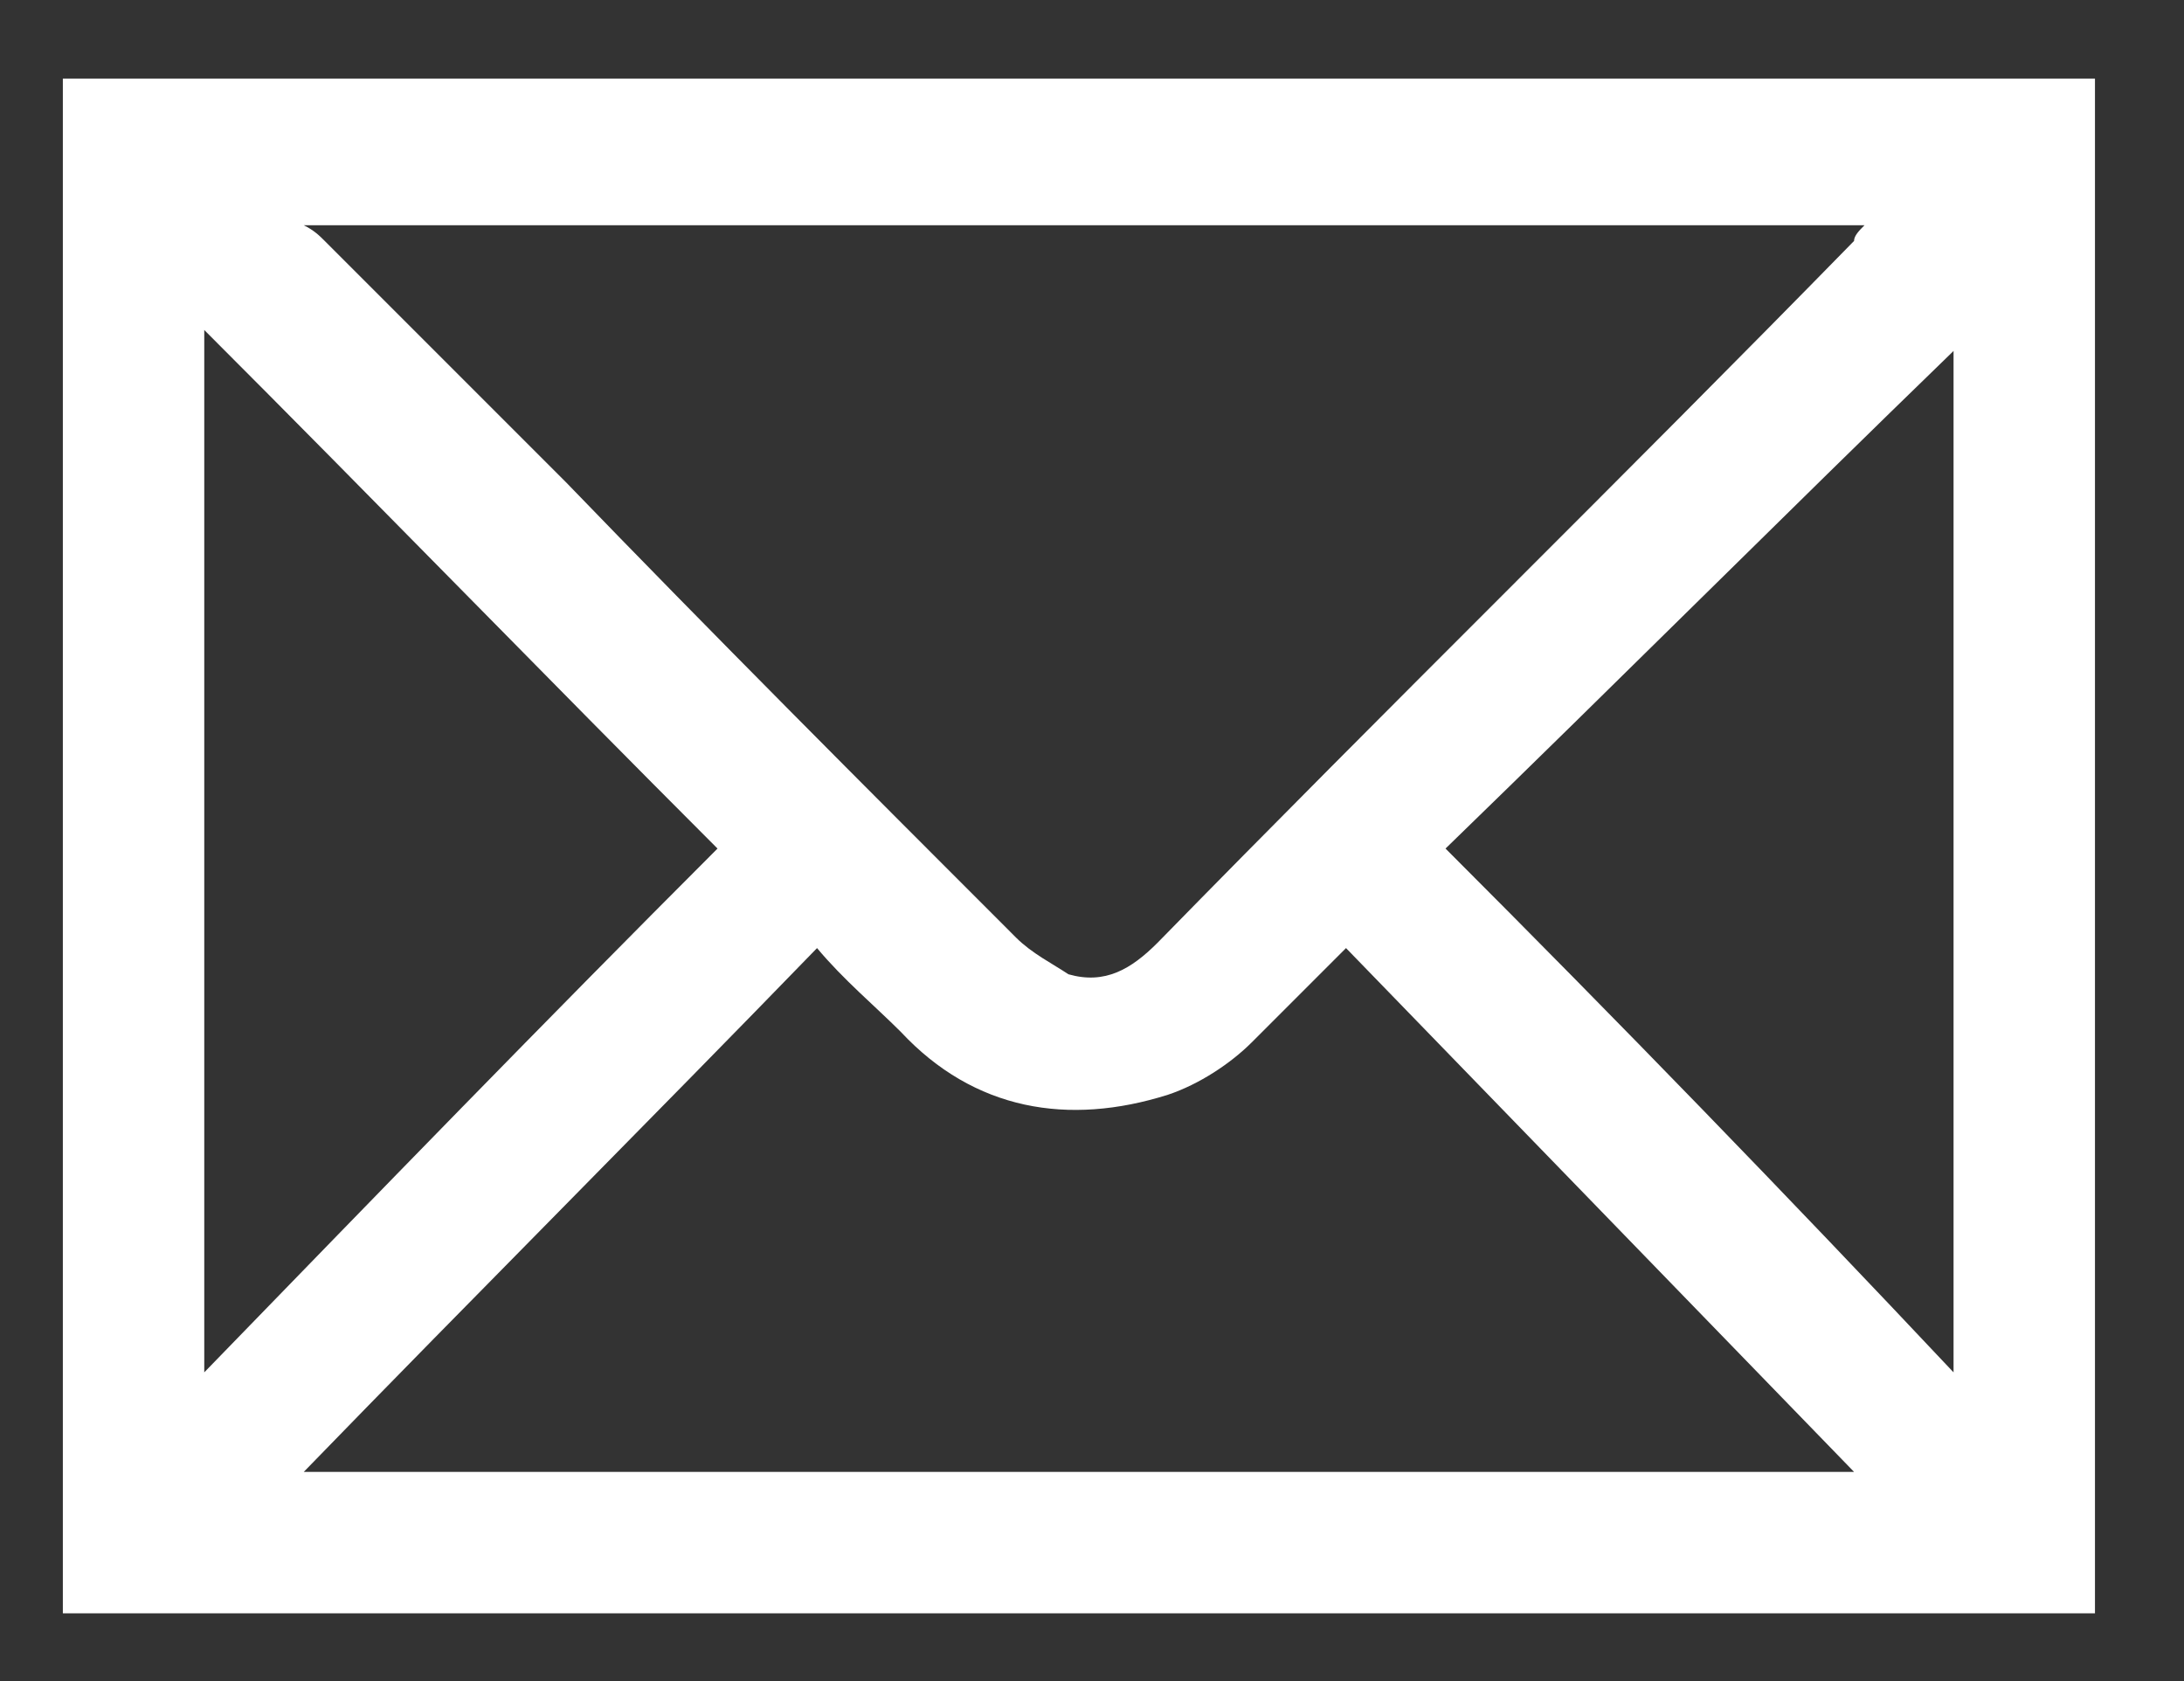 <?xml version="1.0" encoding="utf-8"?>
<!-- Generator: Adobe Illustrator 23.0.2, SVG Export Plug-In . SVG Version: 6.00 Build 0)  -->
<svg version="1.1" id="headset" xmlns="http://www.w3.org/2000/svg" xmlns:xlink="http://www.w3.org/1999/xlink" x="0px" y="0px"
	 viewBox="0 0 41.7 32.1" style="enable-background:new 0 0 41.7 32.1;" xml:space="preserve">
<rect x="0" y="0" width="41.7" height="32.1" fill="#333333" stroke="none"/>
<style type="text/css">
	.st0{fill:#FFFFFF;}
</style>
<g id="LKztgq.tif">
	<g>
		<path class="st0" d="M40,30.8c-12.9,0-25.9,0-38.8,0c0-9.8,0-19.5,0-29.3c12.9,0,25.9,0,38.8,0C40,11.3,40,21.1,40,30.8z
			 M35.6,4.3c-9.9,0-19.8,0-29.8,0C6,4.4,6.1,4.5,6.2,4.6c1.5,1.5,3.1,3.1,4.6,4.6c2.8,2.9,5.7,5.8,8.6,8.7c0.3,0.3,0.7,0.5,1,0.7
			c0.7,0.2,1.2-0.1,1.7-0.6c4.4-4.5,8.9-8.9,13.3-13.4C35.4,4.5,35.5,4.4,35.6,4.3z M5.8,28.1c9.9,0,19.7,0,29.6,0
			c-3.3-3.4-6.5-6.7-9.7-10c-0.6,0.6-1.2,1.2-1.8,1.8c-0.4,0.4-1,0.8-1.6,1c-1.9,0.6-3.7,0.3-5.1-1.2c-0.5-0.5-1.1-1-1.6-1.6
			C12.4,21.4,9.1,24.7,5.8,28.1z M3.9,26.2c3.3-3.4,6.5-6.7,9.8-10c-3.3-3.3-6.5-6.6-9.8-9.9C3.9,12.9,3.9,19.5,3.9,26.2z
			 M27.6,16.2c3.3,3.3,6.5,6.6,9.7,10c0-6.6,0-13.1,0-19.5C34.1,9.8,30.9,13,27.6,16.2z"/>
	</g>
</g>
</svg>
